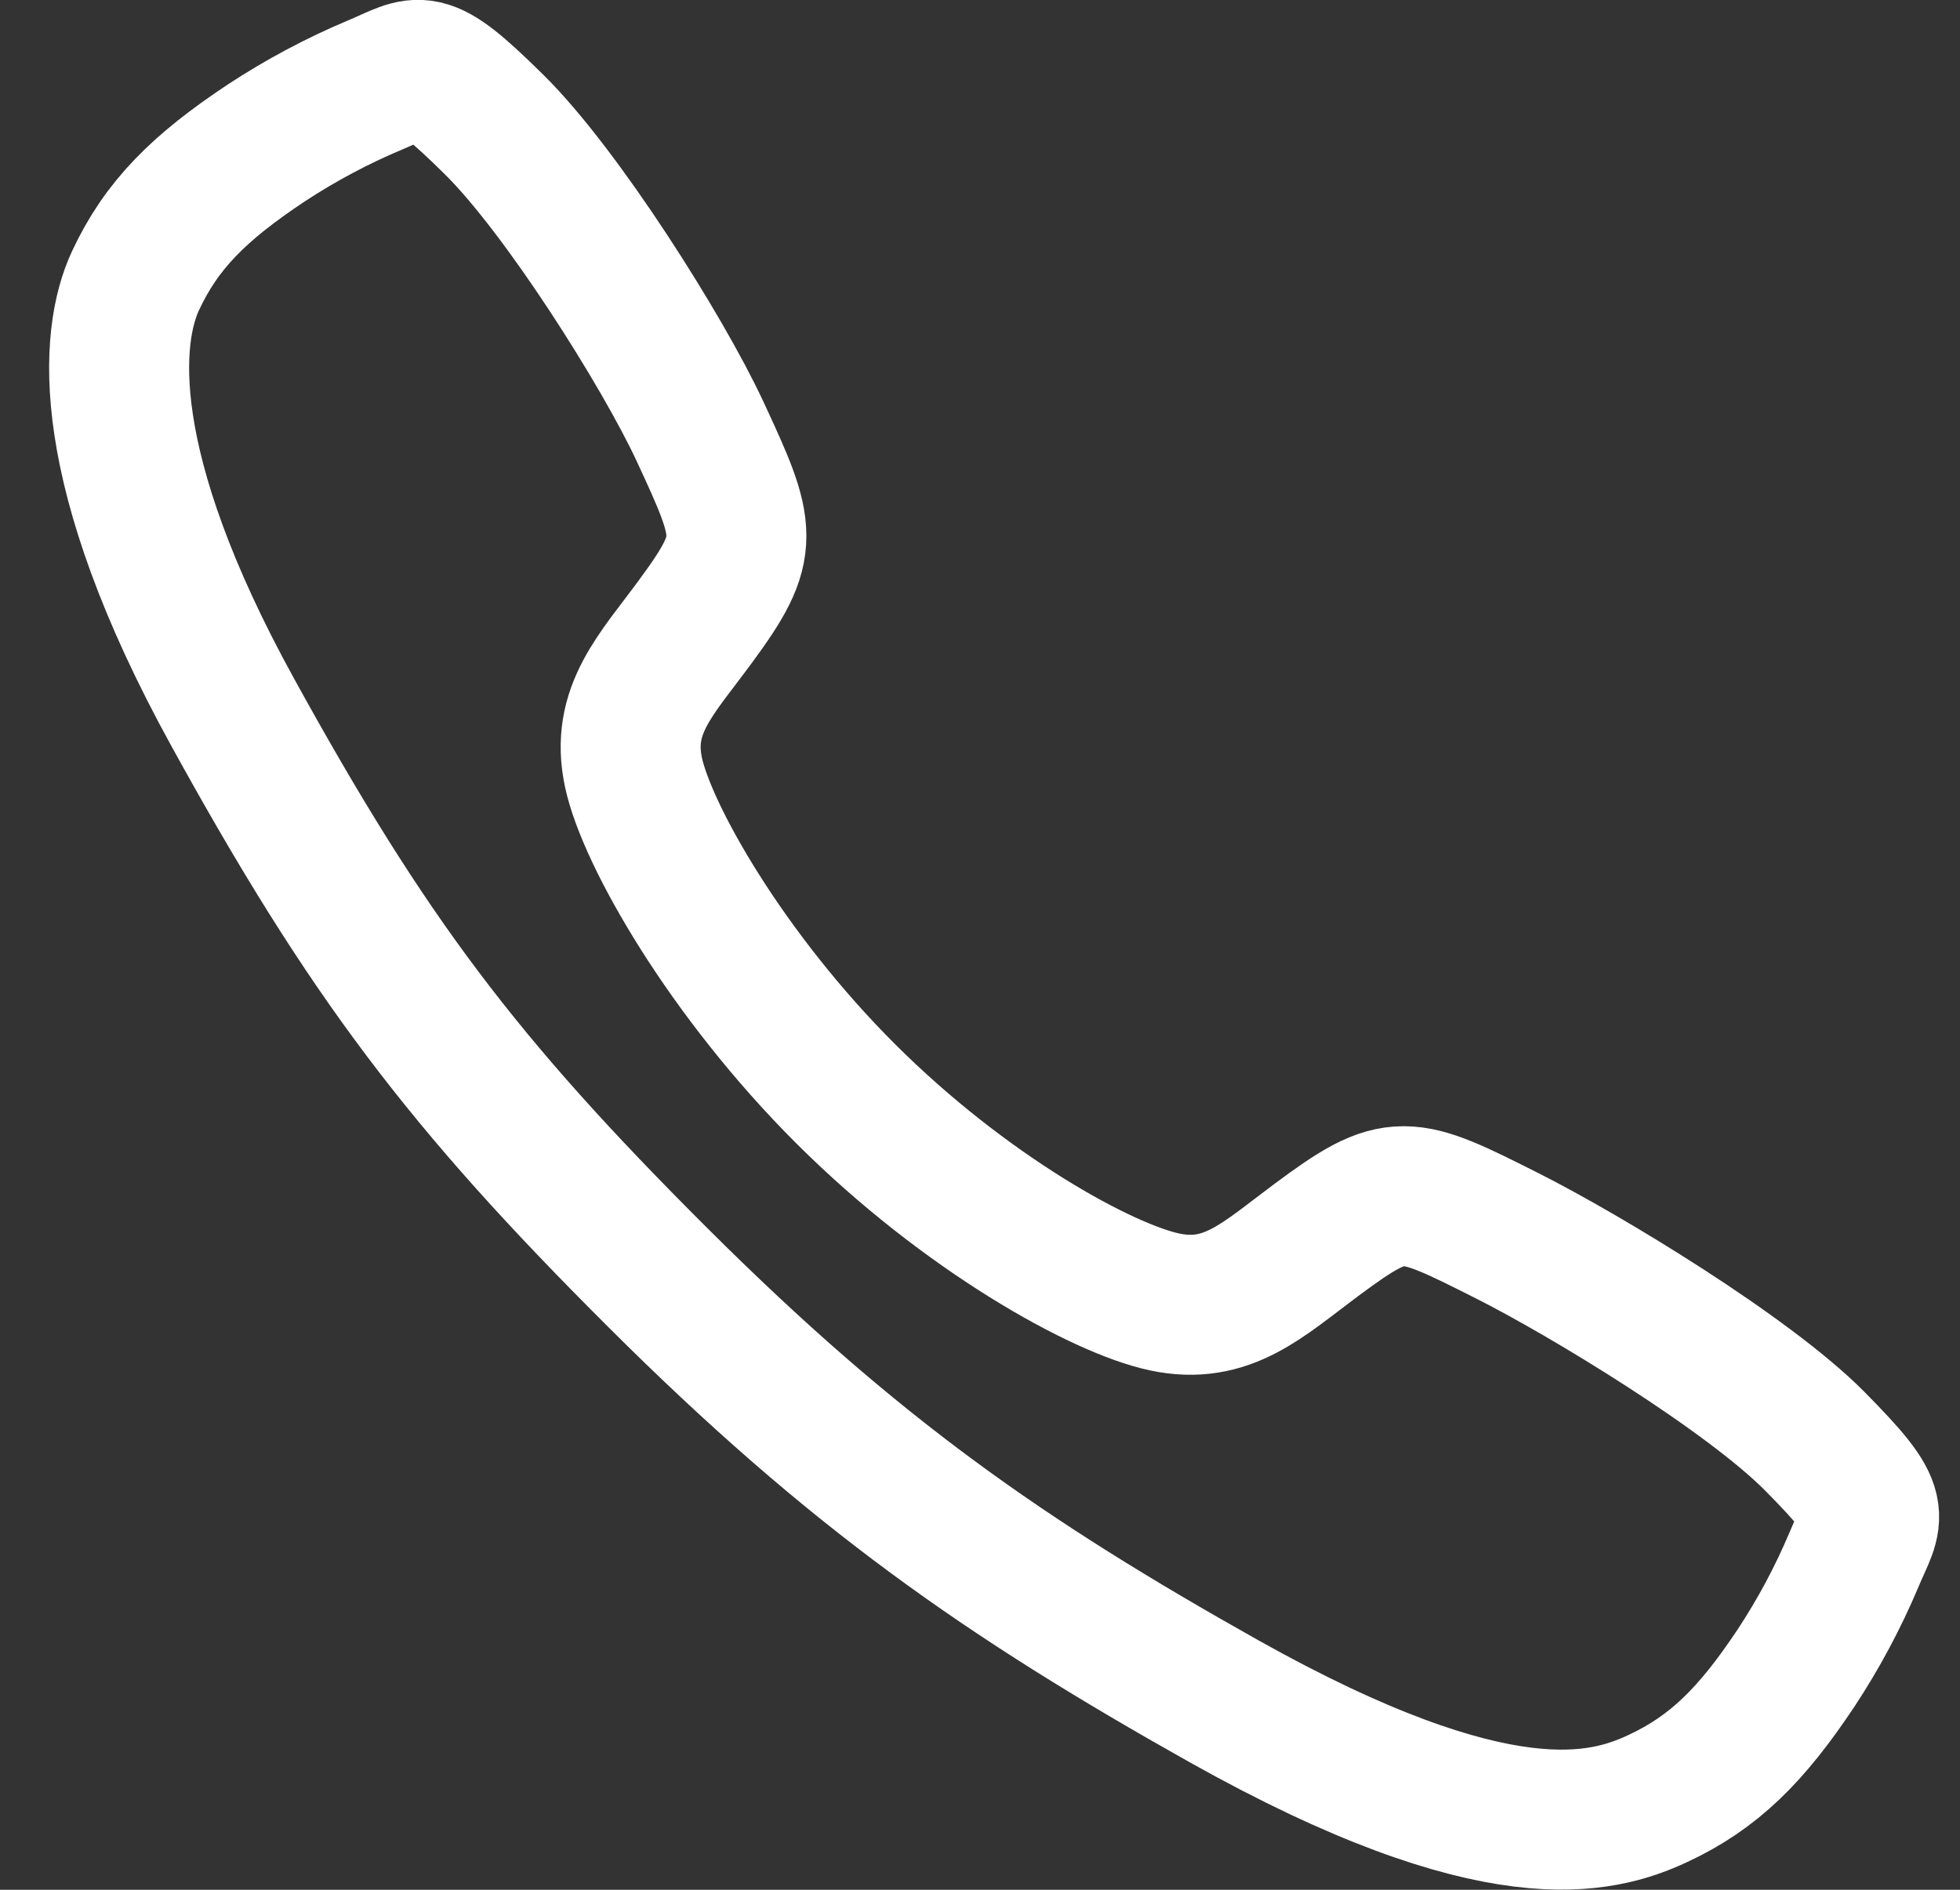<svg width="28" height="27" viewBox="0 0 28 27" fill="none" xmlns="http://www.w3.org/2000/svg">
<rect x="0" y="0" width="28" height="27" fill="#333333" stroke="none"/>
<path d="M25.922 20.588C24.967 19.626 22.656 18.223 21.535 17.658C20.074 16.922 19.954 16.862 18.806 17.715C18.04 18.284 17.531 18.792 16.635 18.601C15.739 18.41 13.792 17.333 12.087 15.633C10.382 13.934 9.242 11.93 9.05 11.037C8.859 10.144 9.376 9.641 9.939 8.874C10.734 7.792 10.674 7.612 9.995 6.152C9.465 5.016 8.021 2.726 7.056 1.777C6.023 0.757 6.023 0.937 5.358 1.214C4.816 1.442 4.297 1.719 3.806 2.041C2.844 2.68 2.31 3.211 1.937 4.008C1.564 4.805 1.396 6.675 3.324 10.176C5.251 13.677 6.603 15.467 9.402 18.258C12.201 21.049 14.353 22.549 17.499 24.314C21.391 26.493 22.884 26.068 23.684 25.696C24.483 25.323 25.017 24.794 25.657 23.833C25.98 23.343 26.258 22.824 26.486 22.282C26.763 21.62 26.943 21.62 25.922 20.588Z" stroke="white" stroke-width="2" stroke-miterlimit="10"/>
</svg>

